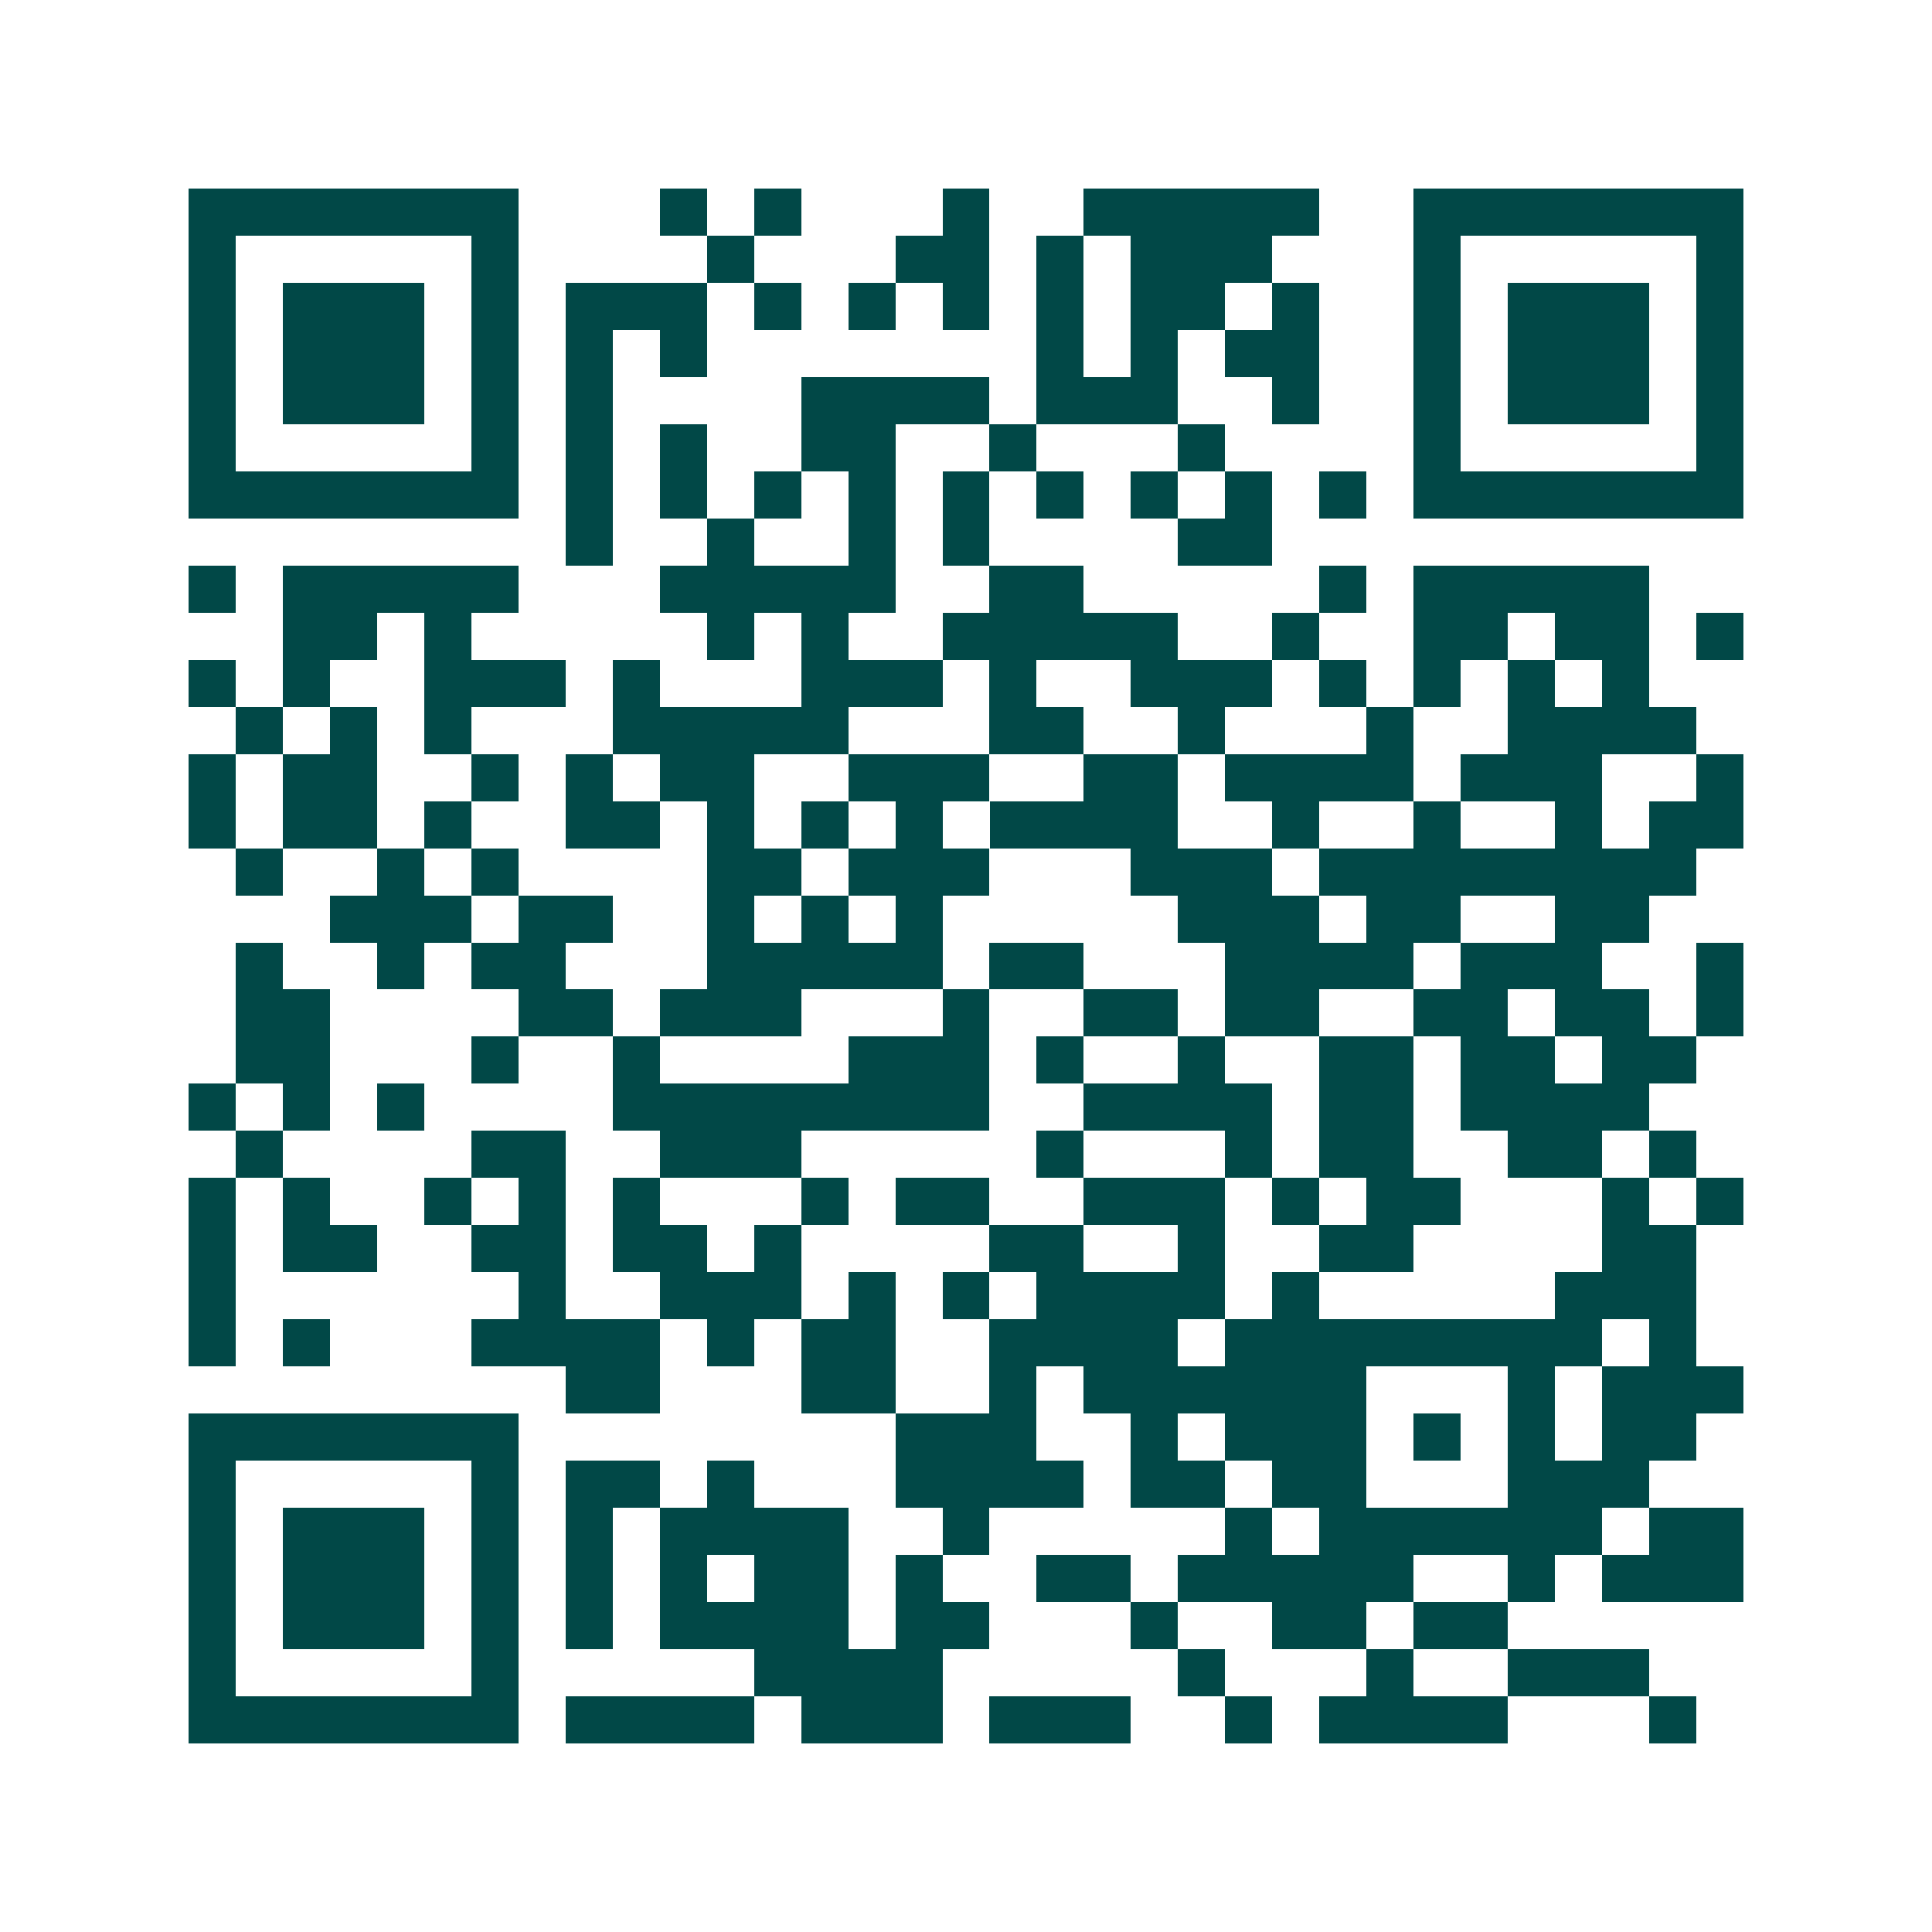 <svg xmlns="http://www.w3.org/2000/svg" width="200" height="200" viewBox="0 0 41 41" shape-rendering="crispEdges"><path fill="#ffffff" d="M0 0h41v41H0z"/><path stroke="#014847" d="M4 4.5h7m3 0h1m1 0h1m3 0h1m2 0h5m2 0h7M4 5.5h1m5 0h1m4 0h1m3 0h2m1 0h1m1 0h3m3 0h1m5 0h1M4 6.5h1m1 0h3m1 0h1m1 0h3m1 0h1m1 0h1m1 0h1m1 0h1m1 0h2m1 0h1m2 0h1m1 0h3m1 0h1M4 7.5h1m1 0h3m1 0h1m1 0h1m1 0h1m7 0h1m1 0h1m1 0h2m2 0h1m1 0h3m1 0h1M4 8.5h1m1 0h3m1 0h1m1 0h1m4 0h4m1 0h3m2 0h1m2 0h1m1 0h3m1 0h1M4 9.5h1m5 0h1m1 0h1m1 0h1m2 0h2m2 0h1m3 0h1m4 0h1m5 0h1M4 10.5h7m1 0h1m1 0h1m1 0h1m1 0h1m1 0h1m1 0h1m1 0h1m1 0h1m1 0h1m1 0h7M12 11.5h1m2 0h1m2 0h1m1 0h1m4 0h2M4 12.5h1m1 0h5m3 0h5m2 0h2m5 0h1m1 0h5M6 13.5h2m1 0h1m5 0h1m1 0h1m2 0h5m2 0h1m2 0h2m1 0h2m1 0h1M4 14.5h1m1 0h1m2 0h3m1 0h1m3 0h3m1 0h1m2 0h3m1 0h1m1 0h1m1 0h1m1 0h1M5 15.5h1m1 0h1m1 0h1m3 0h5m3 0h2m2 0h1m3 0h1m2 0h4M4 16.5h1m1 0h2m2 0h1m1 0h1m1 0h2m2 0h3m2 0h2m1 0h4m1 0h3m2 0h1M4 17.5h1m1 0h2m1 0h1m2 0h2m1 0h1m1 0h1m1 0h1m1 0h4m2 0h1m2 0h1m2 0h1m1 0h2M5 18.5h1m2 0h1m1 0h1m4 0h2m1 0h3m3 0h3m1 0h8M7 19.5h3m1 0h2m2 0h1m1 0h1m1 0h1m5 0h3m1 0h2m2 0h2M5 20.5h1m2 0h1m1 0h2m3 0h5m1 0h2m3 0h4m1 0h3m2 0h1M5 21.5h2m4 0h2m1 0h3m3 0h1m2 0h2m1 0h2m2 0h2m1 0h2m1 0h1M5 22.5h2m3 0h1m2 0h1m4 0h3m1 0h1m2 0h1m2 0h2m1 0h2m1 0h2M4 23.5h1m1 0h1m1 0h1m4 0h8m2 0h4m1 0h2m1 0h4M5 24.5h1m4 0h2m2 0h3m5 0h1m3 0h1m1 0h2m2 0h2m1 0h1M4 25.5h1m1 0h1m2 0h1m1 0h1m1 0h1m3 0h1m1 0h2m2 0h3m1 0h1m1 0h2m3 0h1m1 0h1M4 26.5h1m1 0h2m2 0h2m1 0h2m1 0h1m4 0h2m2 0h1m2 0h2m4 0h2M4 27.5h1m6 0h1m2 0h3m1 0h1m1 0h1m1 0h4m1 0h1m5 0h3M4 28.5h1m1 0h1m3 0h4m1 0h1m1 0h2m2 0h4m1 0h8m1 0h1M12 29.5h2m3 0h2m2 0h1m1 0h6m3 0h1m1 0h3M4 30.5h7m8 0h3m2 0h1m1 0h3m1 0h1m1 0h1m1 0h2M4 31.5h1m5 0h1m1 0h2m1 0h1m3 0h4m1 0h2m1 0h2m3 0h3M4 32.5h1m1 0h3m1 0h1m1 0h1m1 0h4m2 0h1m5 0h1m1 0h6m1 0h2M4 33.5h1m1 0h3m1 0h1m1 0h1m1 0h1m1 0h2m1 0h1m2 0h2m1 0h5m2 0h1m1 0h3M4 34.5h1m1 0h3m1 0h1m1 0h1m1 0h4m1 0h2m3 0h1m2 0h2m1 0h2M4 35.5h1m5 0h1m5 0h4m5 0h1m3 0h1m2 0h3M4 36.5h7m1 0h4m1 0h3m1 0h3m2 0h1m1 0h4m3 0h1"/></svg>
